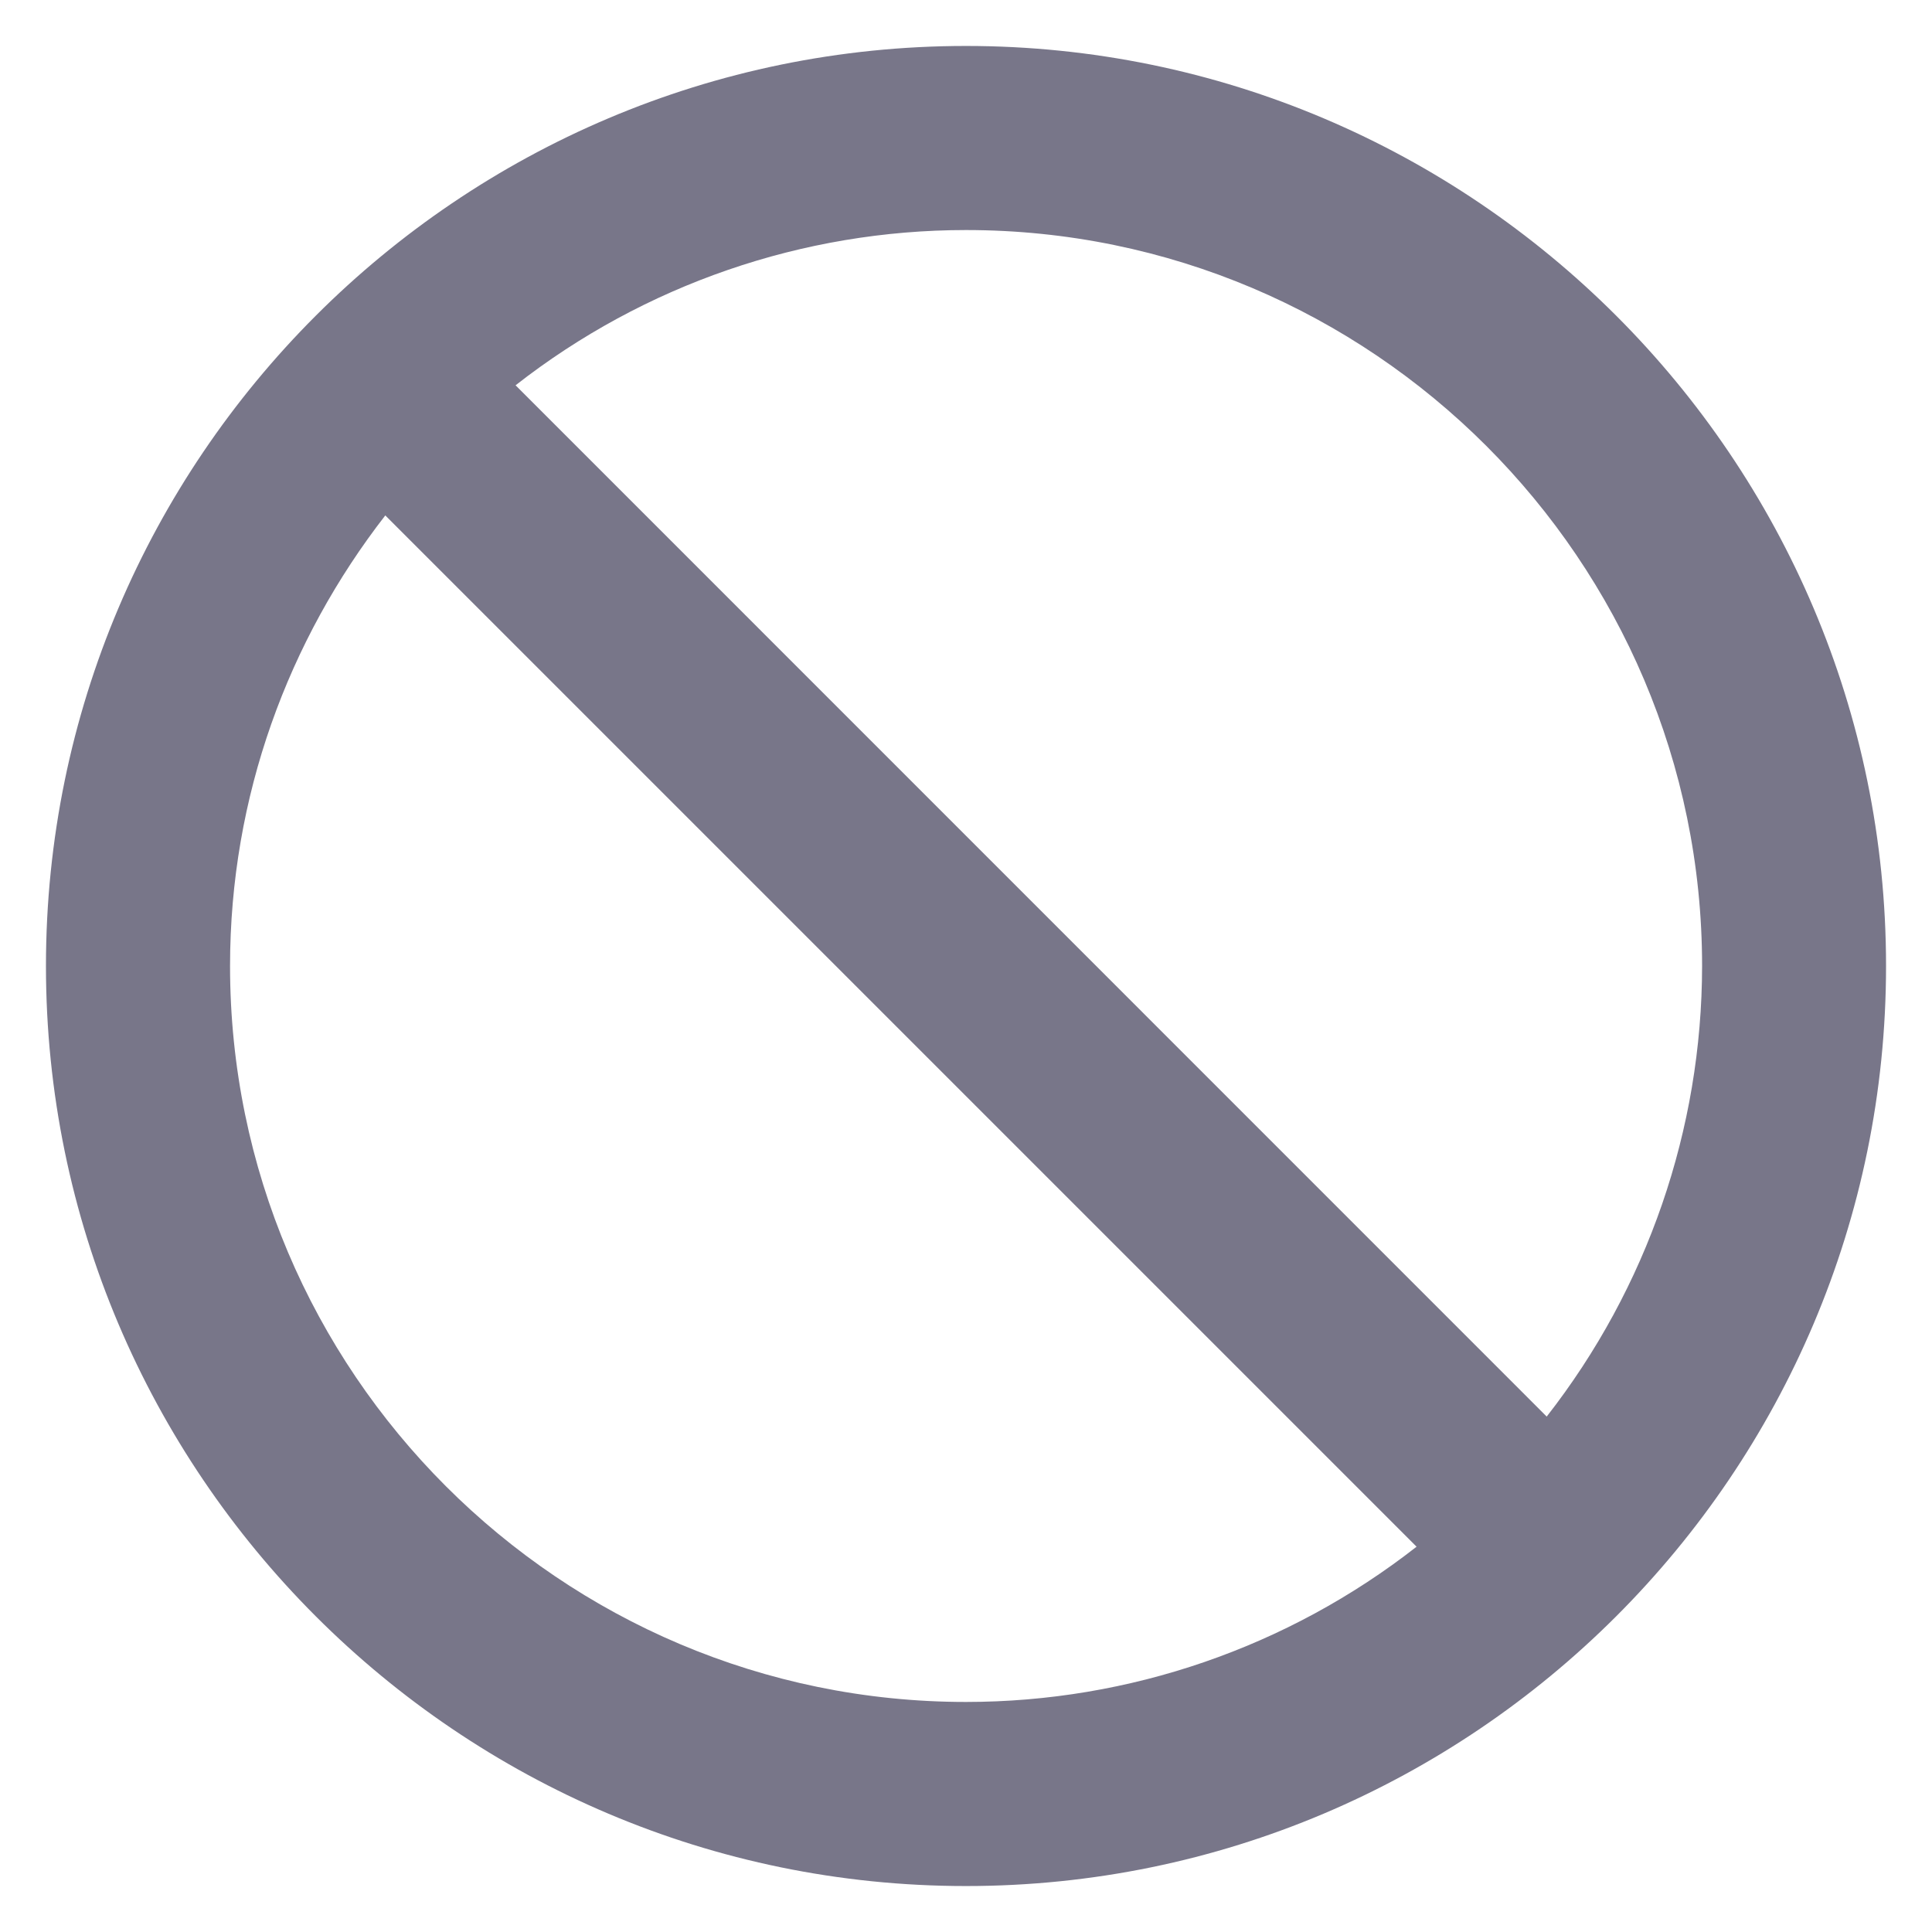 <svg width="14" height="14" viewBox="0 0 14 14" fill="none" xmlns="http://www.w3.org/2000/svg">
<path d="M7 0.333C3.324 0.333 0.333 3.324 0.333 7C0.333 10.676 3.324 13.667 7 13.667C10.676 13.667 13.667 10.676 13.667 7C13.667 3.324 10.676 0.333 7 0.333ZM1.667 7C1.667 5.769 2.09 4.639 2.792 3.735L10.265 11.208C9.333 11.937 8.184 12.333 7 12.333C4.059 12.333 1.667 9.941 1.667 7ZM11.208 10.265L3.736 2.792C4.668 2.063 5.817 1.667 7 1.667C9.941 1.667 12.334 4.059 12.334 7C12.333 8.183 11.937 9.332 11.208 10.265Z" fill="#787689"/>
</svg>
